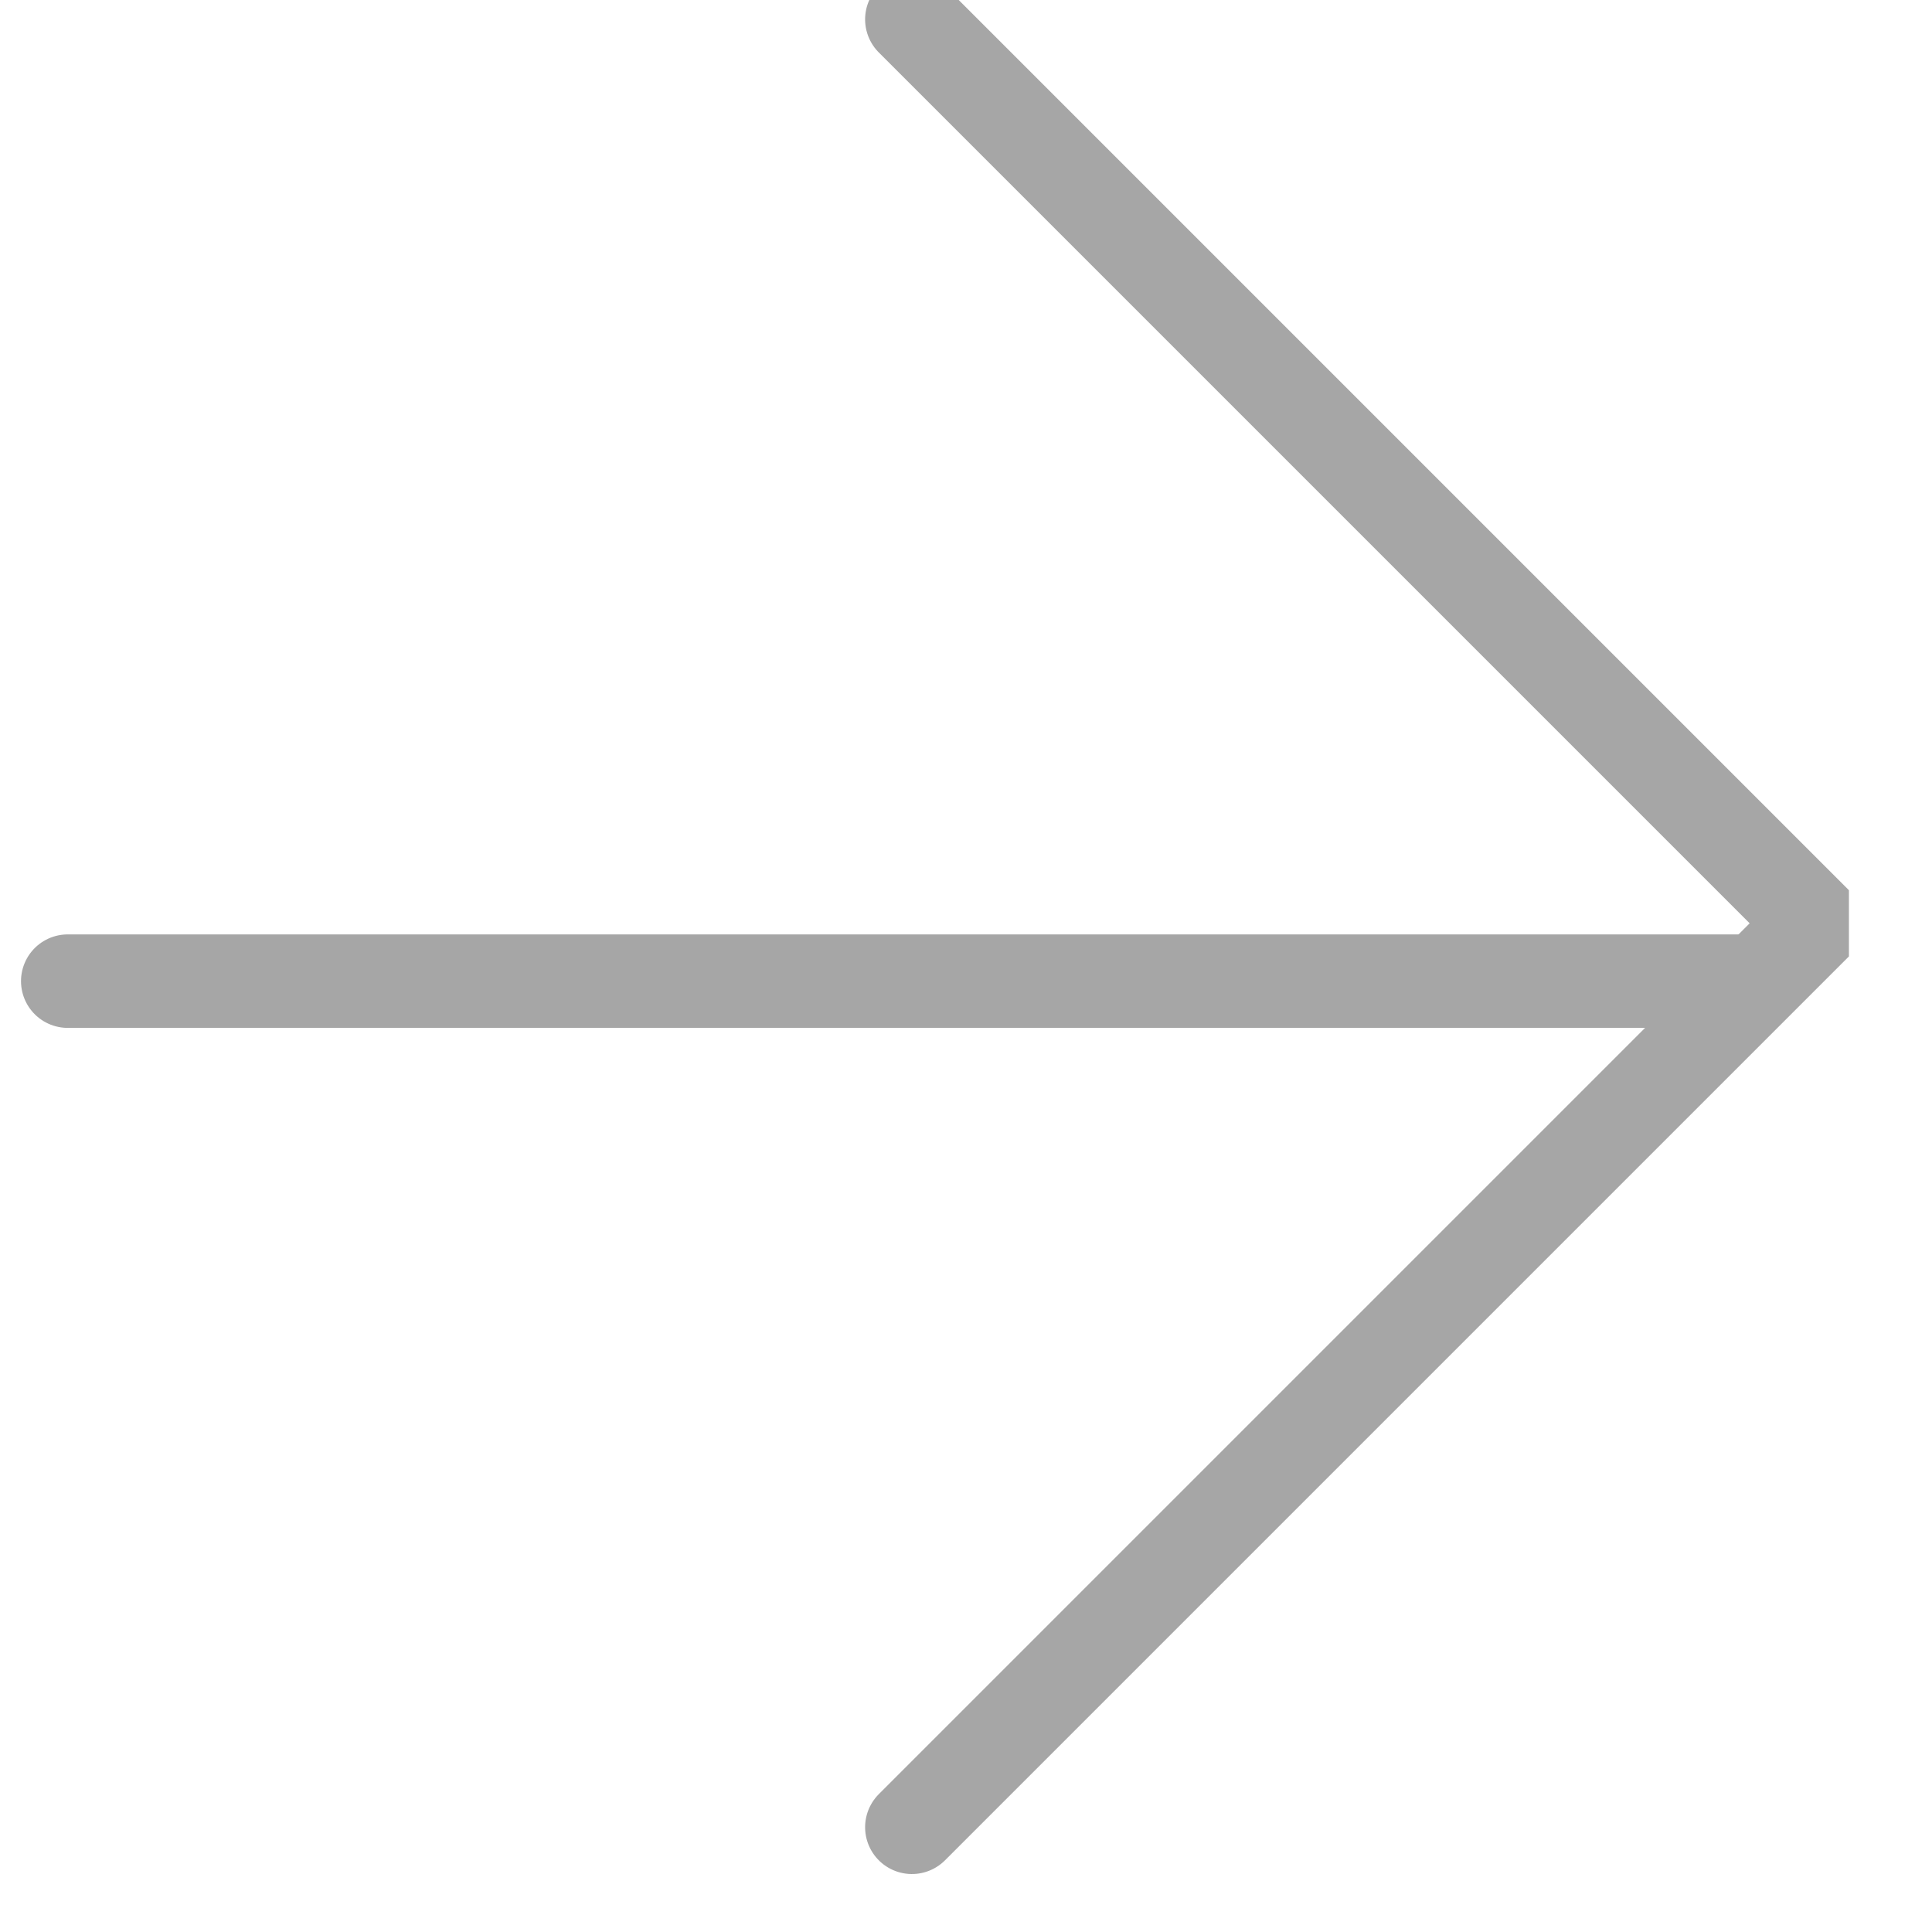 <svg clip-rule="evenodd" fill-rule="evenodd" stroke-linecap="round" stroke-linejoin="bevel" stroke-miterlimit="1.5" viewBox="0 0 31 31" xmlns="http://www.w3.org/2000/svg"><g fill="none" stroke="#a6a6a6"><path d="m9581 3036v56h56" stroke-width="4.1" transform="matrix(-.259 -.259 .259 -.259 1709.787 3297.122)"/><path d="m9602 3061h-27" stroke-width="1.5" transform="matrix(1 0 0 1 -9573.913 -3045.257)"/></g></svg>